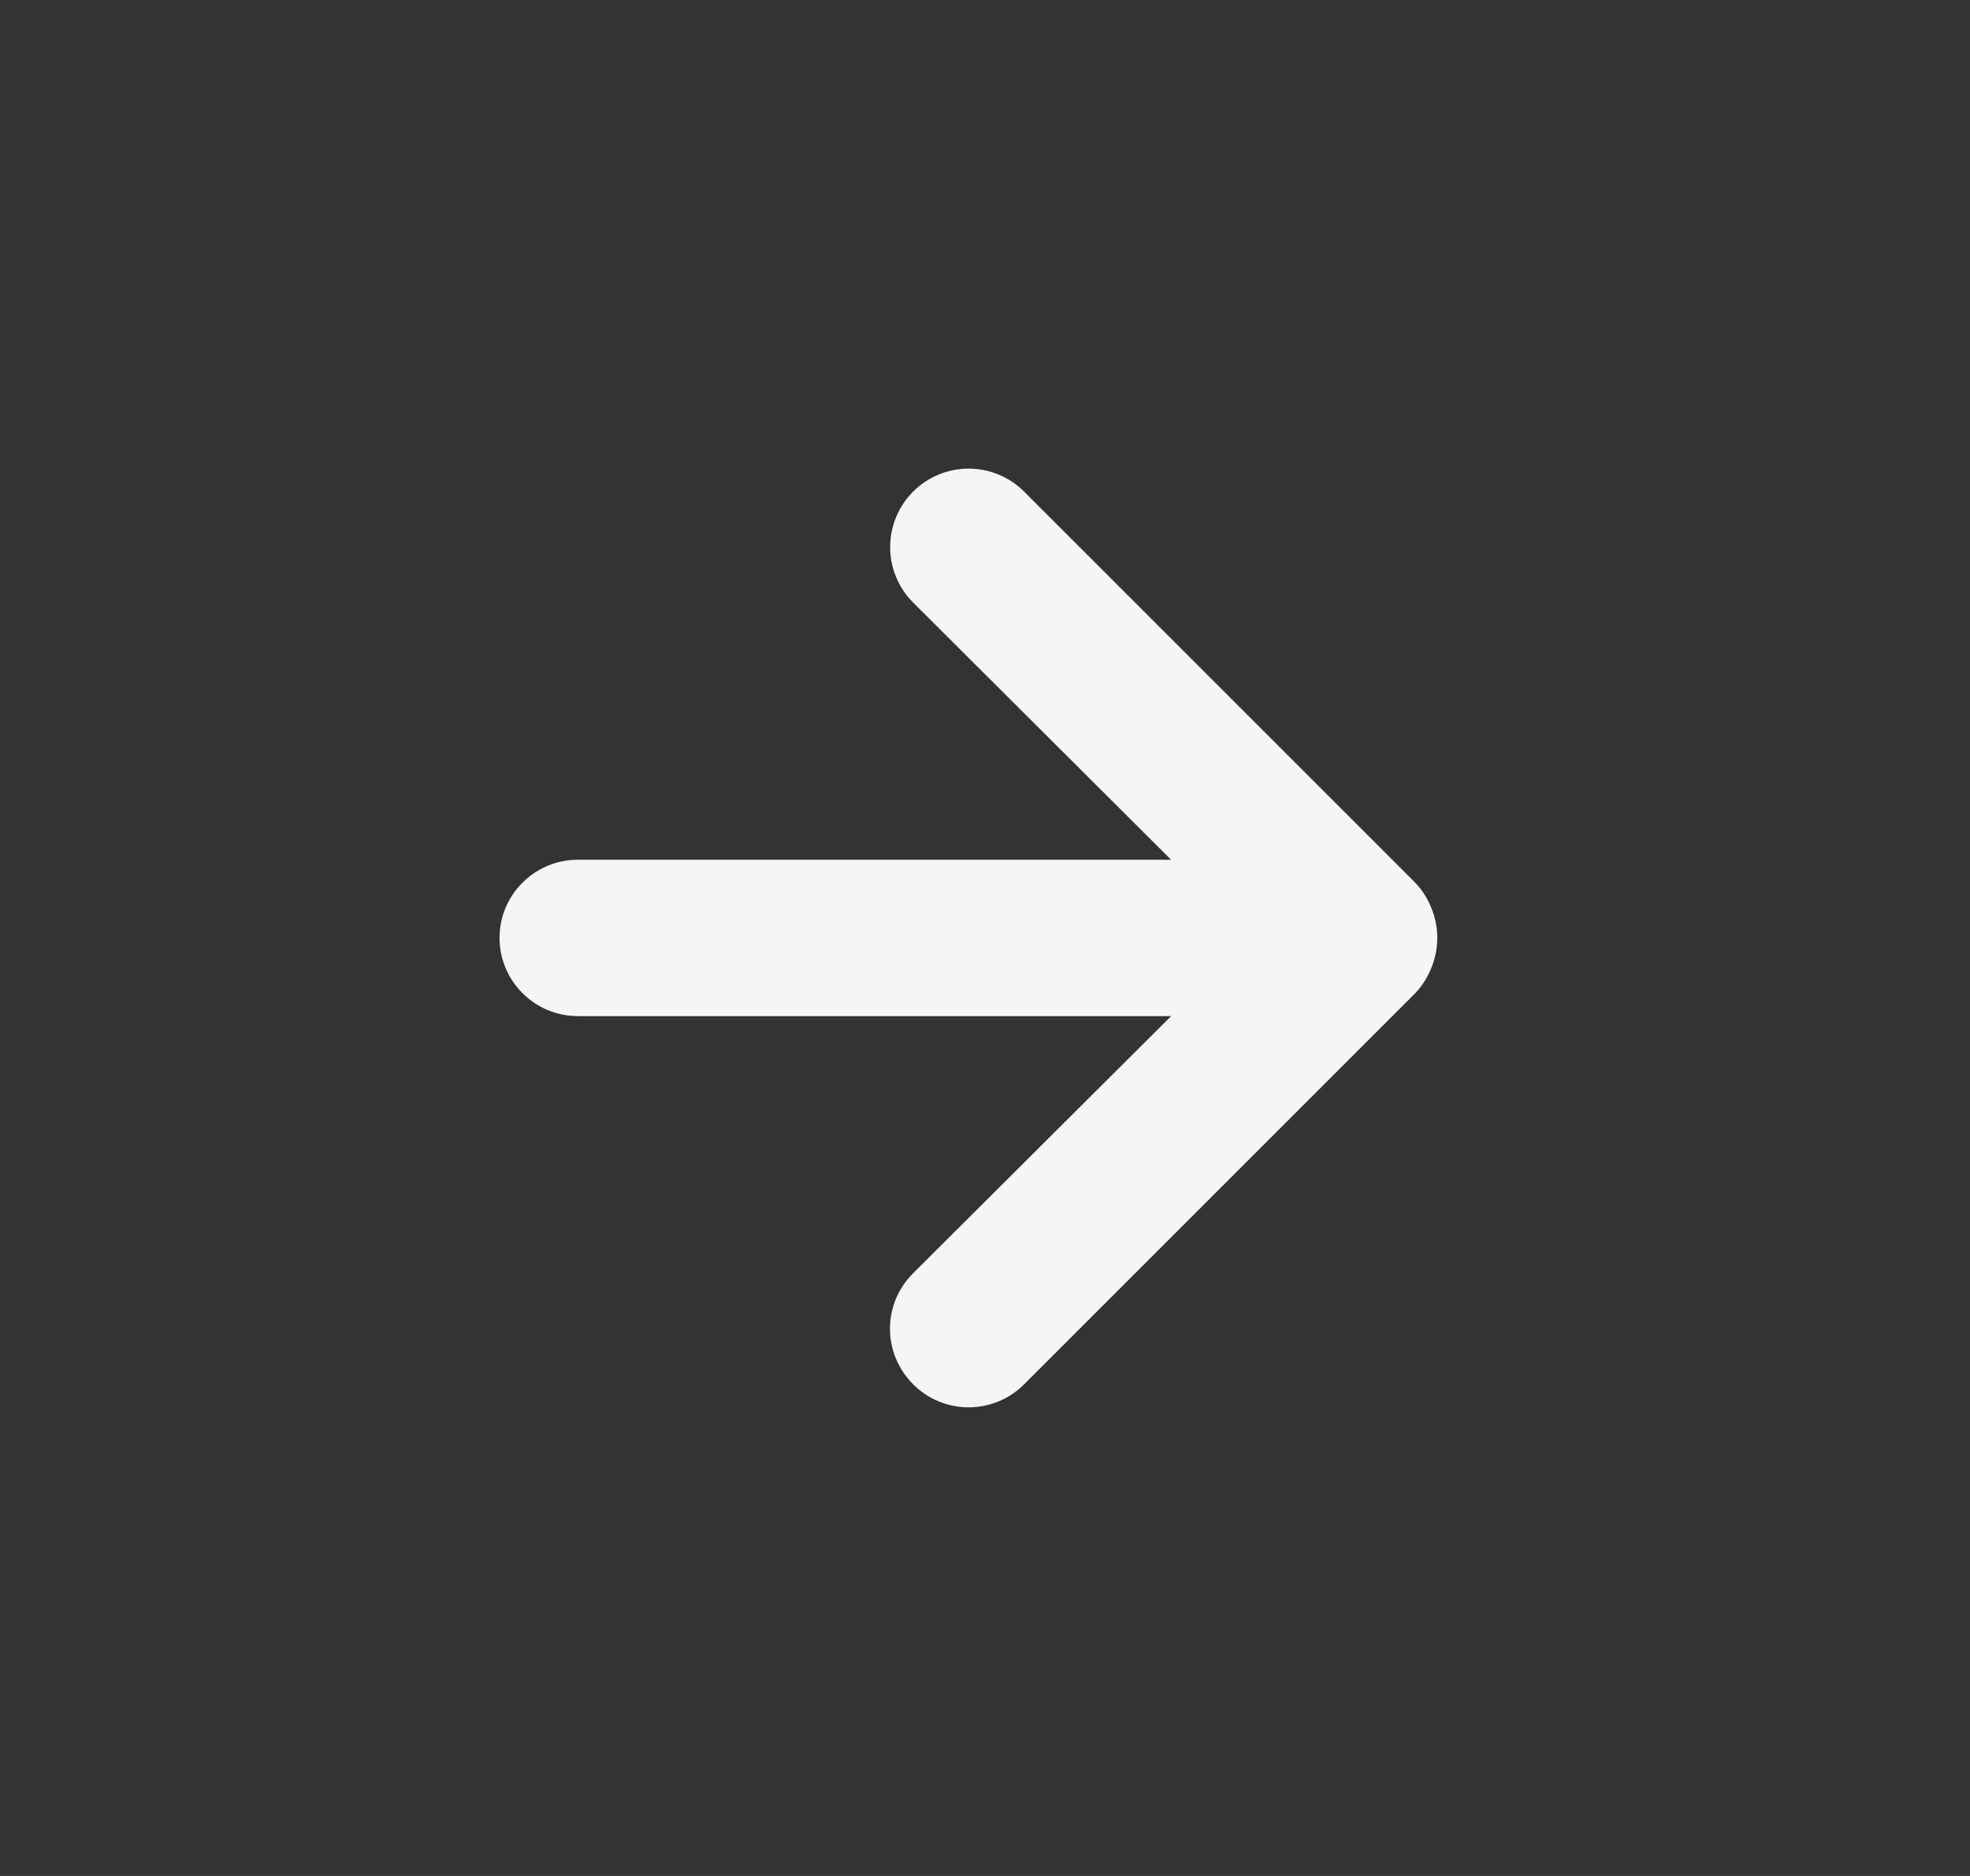 <svg width="21" height="20" viewBox="0 0 21 20" fill="none" xmlns="http://www.w3.org/2000/svg">
<rect x="0" y="0" width="21" height="20" fill="#333333" stroke="none"/>
<path d="M6.159 9.166H12.484L9.734 6.424C9.577 6.267 9.489 6.055 9.489 5.833C9.489 5.611 9.577 5.398 9.734 5.241C9.891 5.084 10.104 4.996 10.325 4.996C10.547 4.996 10.76 5.084 10.917 5.241L15.084 9.408C15.16 9.487 15.219 9.58 15.259 9.683C15.342 9.885 15.342 10.113 15.259 10.316C15.219 10.418 15.16 10.512 15.084 10.591L10.917 14.758C10.84 14.836 10.748 14.898 10.646 14.94C10.544 14.982 10.435 15.004 10.325 15.004C10.215 15.004 10.107 14.982 10.005 14.94C9.903 14.898 9.811 14.836 9.734 14.758C9.656 14.68 9.594 14.588 9.551 14.486C9.509 14.385 9.487 14.276 9.487 14.166C9.487 14.056 9.509 13.947 9.551 13.845C9.594 13.744 9.656 13.652 9.734 13.574L12.484 10.833H6.159C5.938 10.833 5.726 10.745 5.57 10.588C5.413 10.432 5.325 10.22 5.325 9.999C5.325 9.778 5.413 9.566 5.57 9.41C5.726 9.254 5.938 9.166 6.159 9.166Z" fill="#F5F5F5"/>
</svg>
